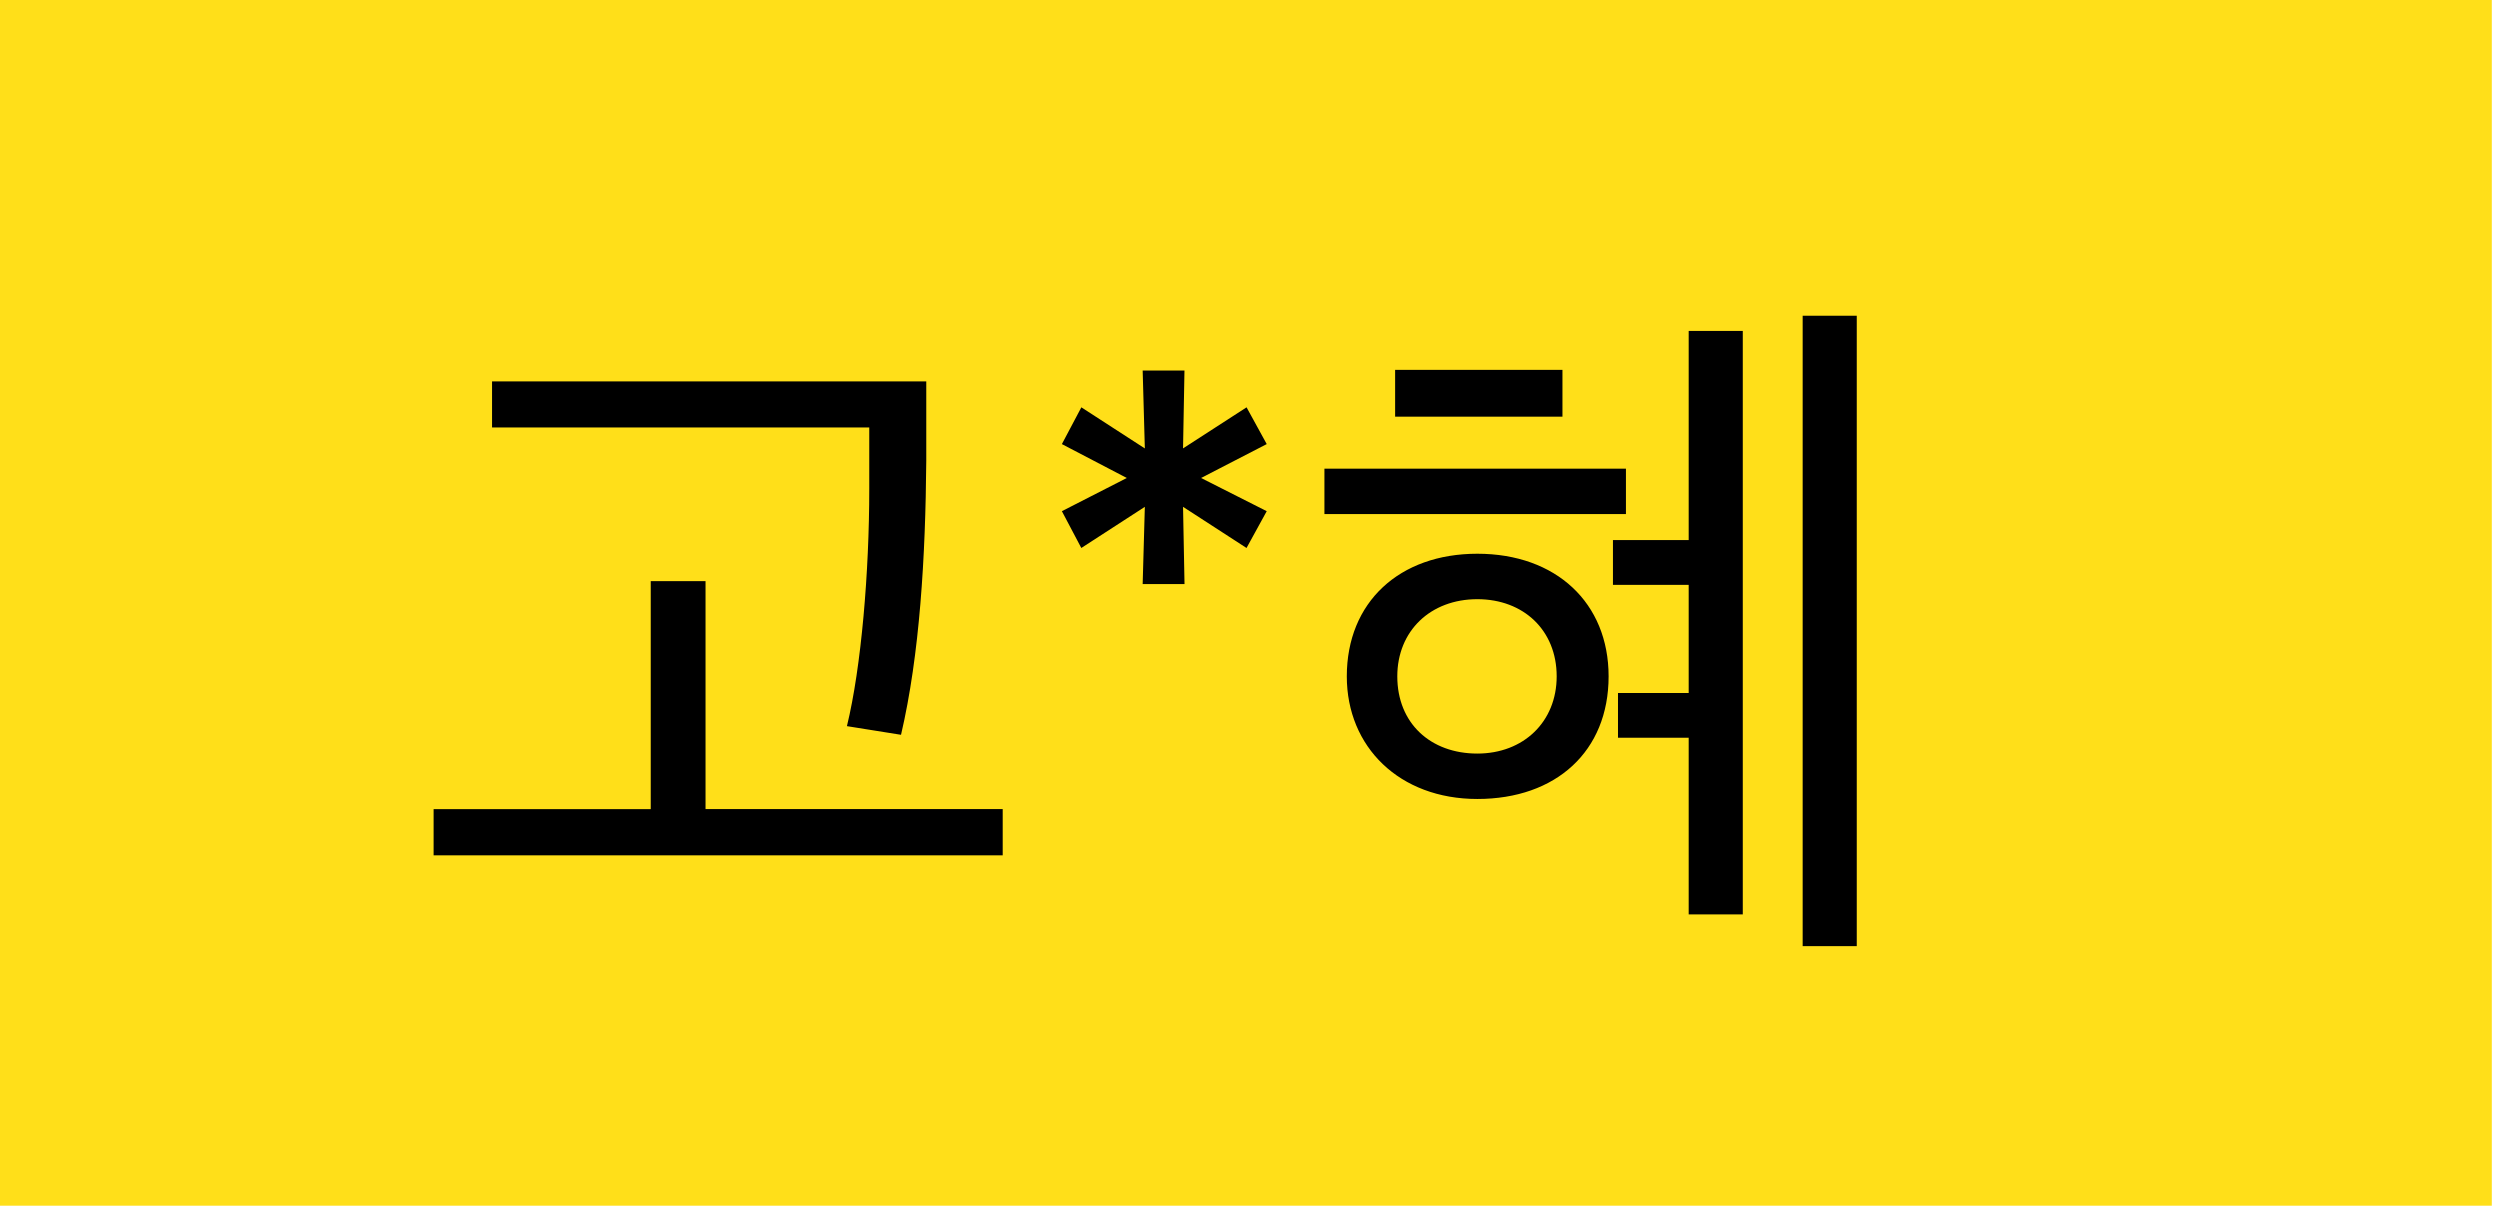 <svg xmlns="http://www.w3.org/2000/svg" width="61" height="30" viewBox="0 0 61 30">
    <g fill="none" fill-rule="evenodd">
        <path fill="#FFDC00" d="M0 0h60.8v29.419H0z" opacity=".9"/>
        <path fill="#000" d="M24.466 20.87H10.58v-1.127h5.298V14.18h1.337v5.562h7.251v1.126zM22.601 9.305v1.936c-.018 2.34-.159 4.734-.616 6.688l-1.32-.211c.352-1.443.545-3.767.545-5.79v-1.497h-9.204V9.306H22.6zm5.28 4.946l.053-1.884-1.55 1.004-.474-.898 1.584-.81-1.584-.827.475-.897 1.549 1.003-.053-1.901h1.02l-.035 1.9 1.55-1.002.492.897-1.602.827 1.602.81-.493.898-1.549-1.004.036 1.884H27.88zm17.424 8.835h-1.32V7.704h1.32v15.383zm-2.781-.775h-1.32V18h-1.725v-1.09h1.725v-2.64h-1.848v-1.092h1.848V8.074h1.32v14.238zm-4.4-12.144h-4.083V9.024h4.083v1.144zm1.549 2.376h-7.357v-1.108h7.357v1.108zm-.423 3.96c0 1.83-1.284 2.992-3.203 2.992-1.9 0-3.185-1.267-3.185-2.992 0-1.812 1.284-2.992 3.185-2.992 1.919 0 3.203 1.197 3.203 2.992zm-1.267 0c0-1.126-.81-1.883-1.936-1.883-1.144 0-1.953.775-1.953 1.883 0 1.144.81 1.884 1.953 1.884 1.127 0 1.936-.775 1.936-1.884z"/>
    </g>
</svg>
